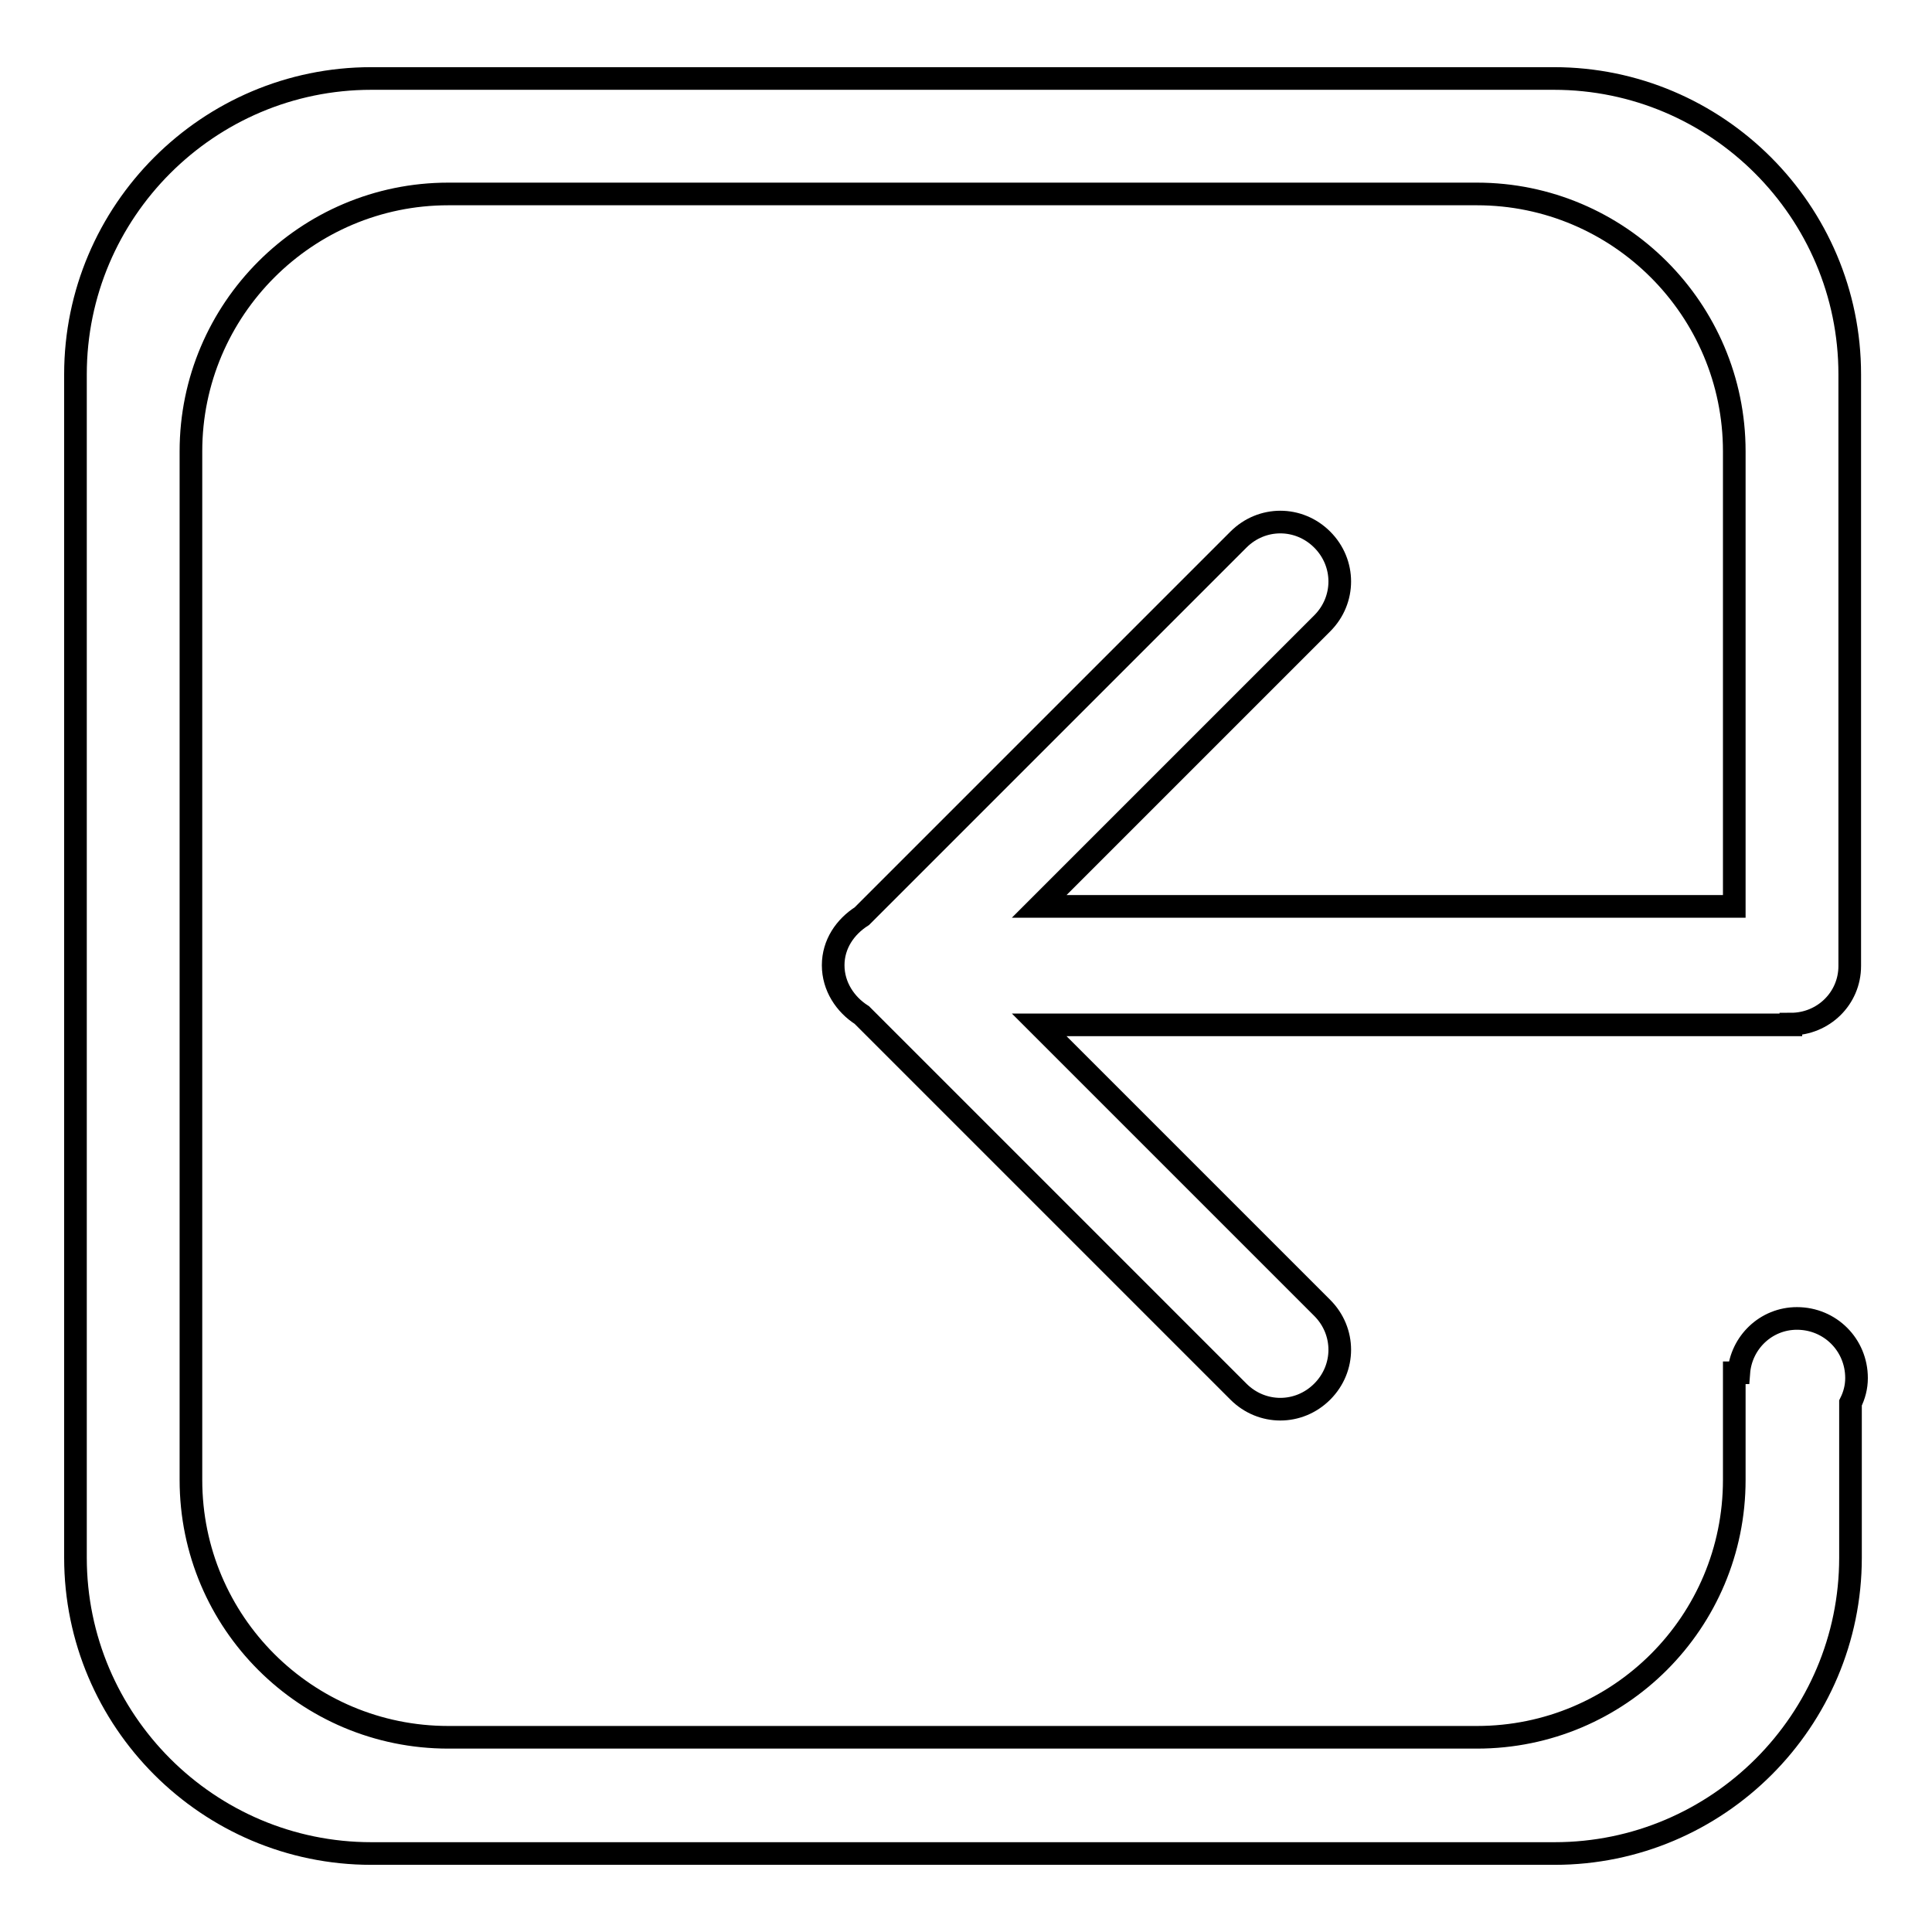 <?xml version="1.0" encoding="utf-8"?>
<!-- Svg Vector Icons : http://www.onlinewebfonts.com/icon -->
<!DOCTYPE svg PUBLIC "-//W3C//DTD SVG 1.1//EN" "http://www.w3.org/Graphics/SVG/1.1/DTD/svg11.dtd">
<svg version="1.1" xmlns="http://www.w3.org/2000/svg" xmlns:xlink="http://www.w3.org/1999/xlink" x="0px" y="0px" viewBox="0 0 256 256" enable-background="new 0 0 256 256" xml:space="preserve">
<g><g><path stroke-width="3" fill-opacity="0" stroke="#000000"  d="M238.1,174.7c-4.1,0-7.4,3.2-7.7,7.2h-0.6v14.2c0,18.8-15.2,34.1-34.1,34.1H59.4c-18.8,0-34.1-15.2-34.1-34.1V59.8c0-18.8,15.3-34.1,34.1-34.1h136.3c18.8,0,34.1,15.3,34.1,34.1v60.3h-92.1l37.5-37.5c3.1-3.1,3.1-8,0-11.1c-3.1-3.1-8-3.1-11.1,0l-49.9,49.9c-2.2,1.4-3.8,3.7-3.8,6.5c0,2.8,1.6,5.2,3.8,6.6l49.9,49.9c3.1,3.1,8,3.1,11.1,0c3.1-3.1,3.1-8,0-11.1l-37.5-37.5h92.1h7.5v-0.1c4.3,0,7.8-3.4,7.8-7.7h0V49.6c0-21.6-17.6-39.2-39.2-39.2H49.2C27.6,10.4,10,28,10,49.6v156.8c0,21.6,17.6,39.2,39.2,39.2H206c21.6,0,39.2-17.6,39.2-39.2v-20.5c0.5-1,0.8-2.1,0.8-3.3C246,178.2,242.5,174.7,238.1,174.7z"/></g></g>
</svg>